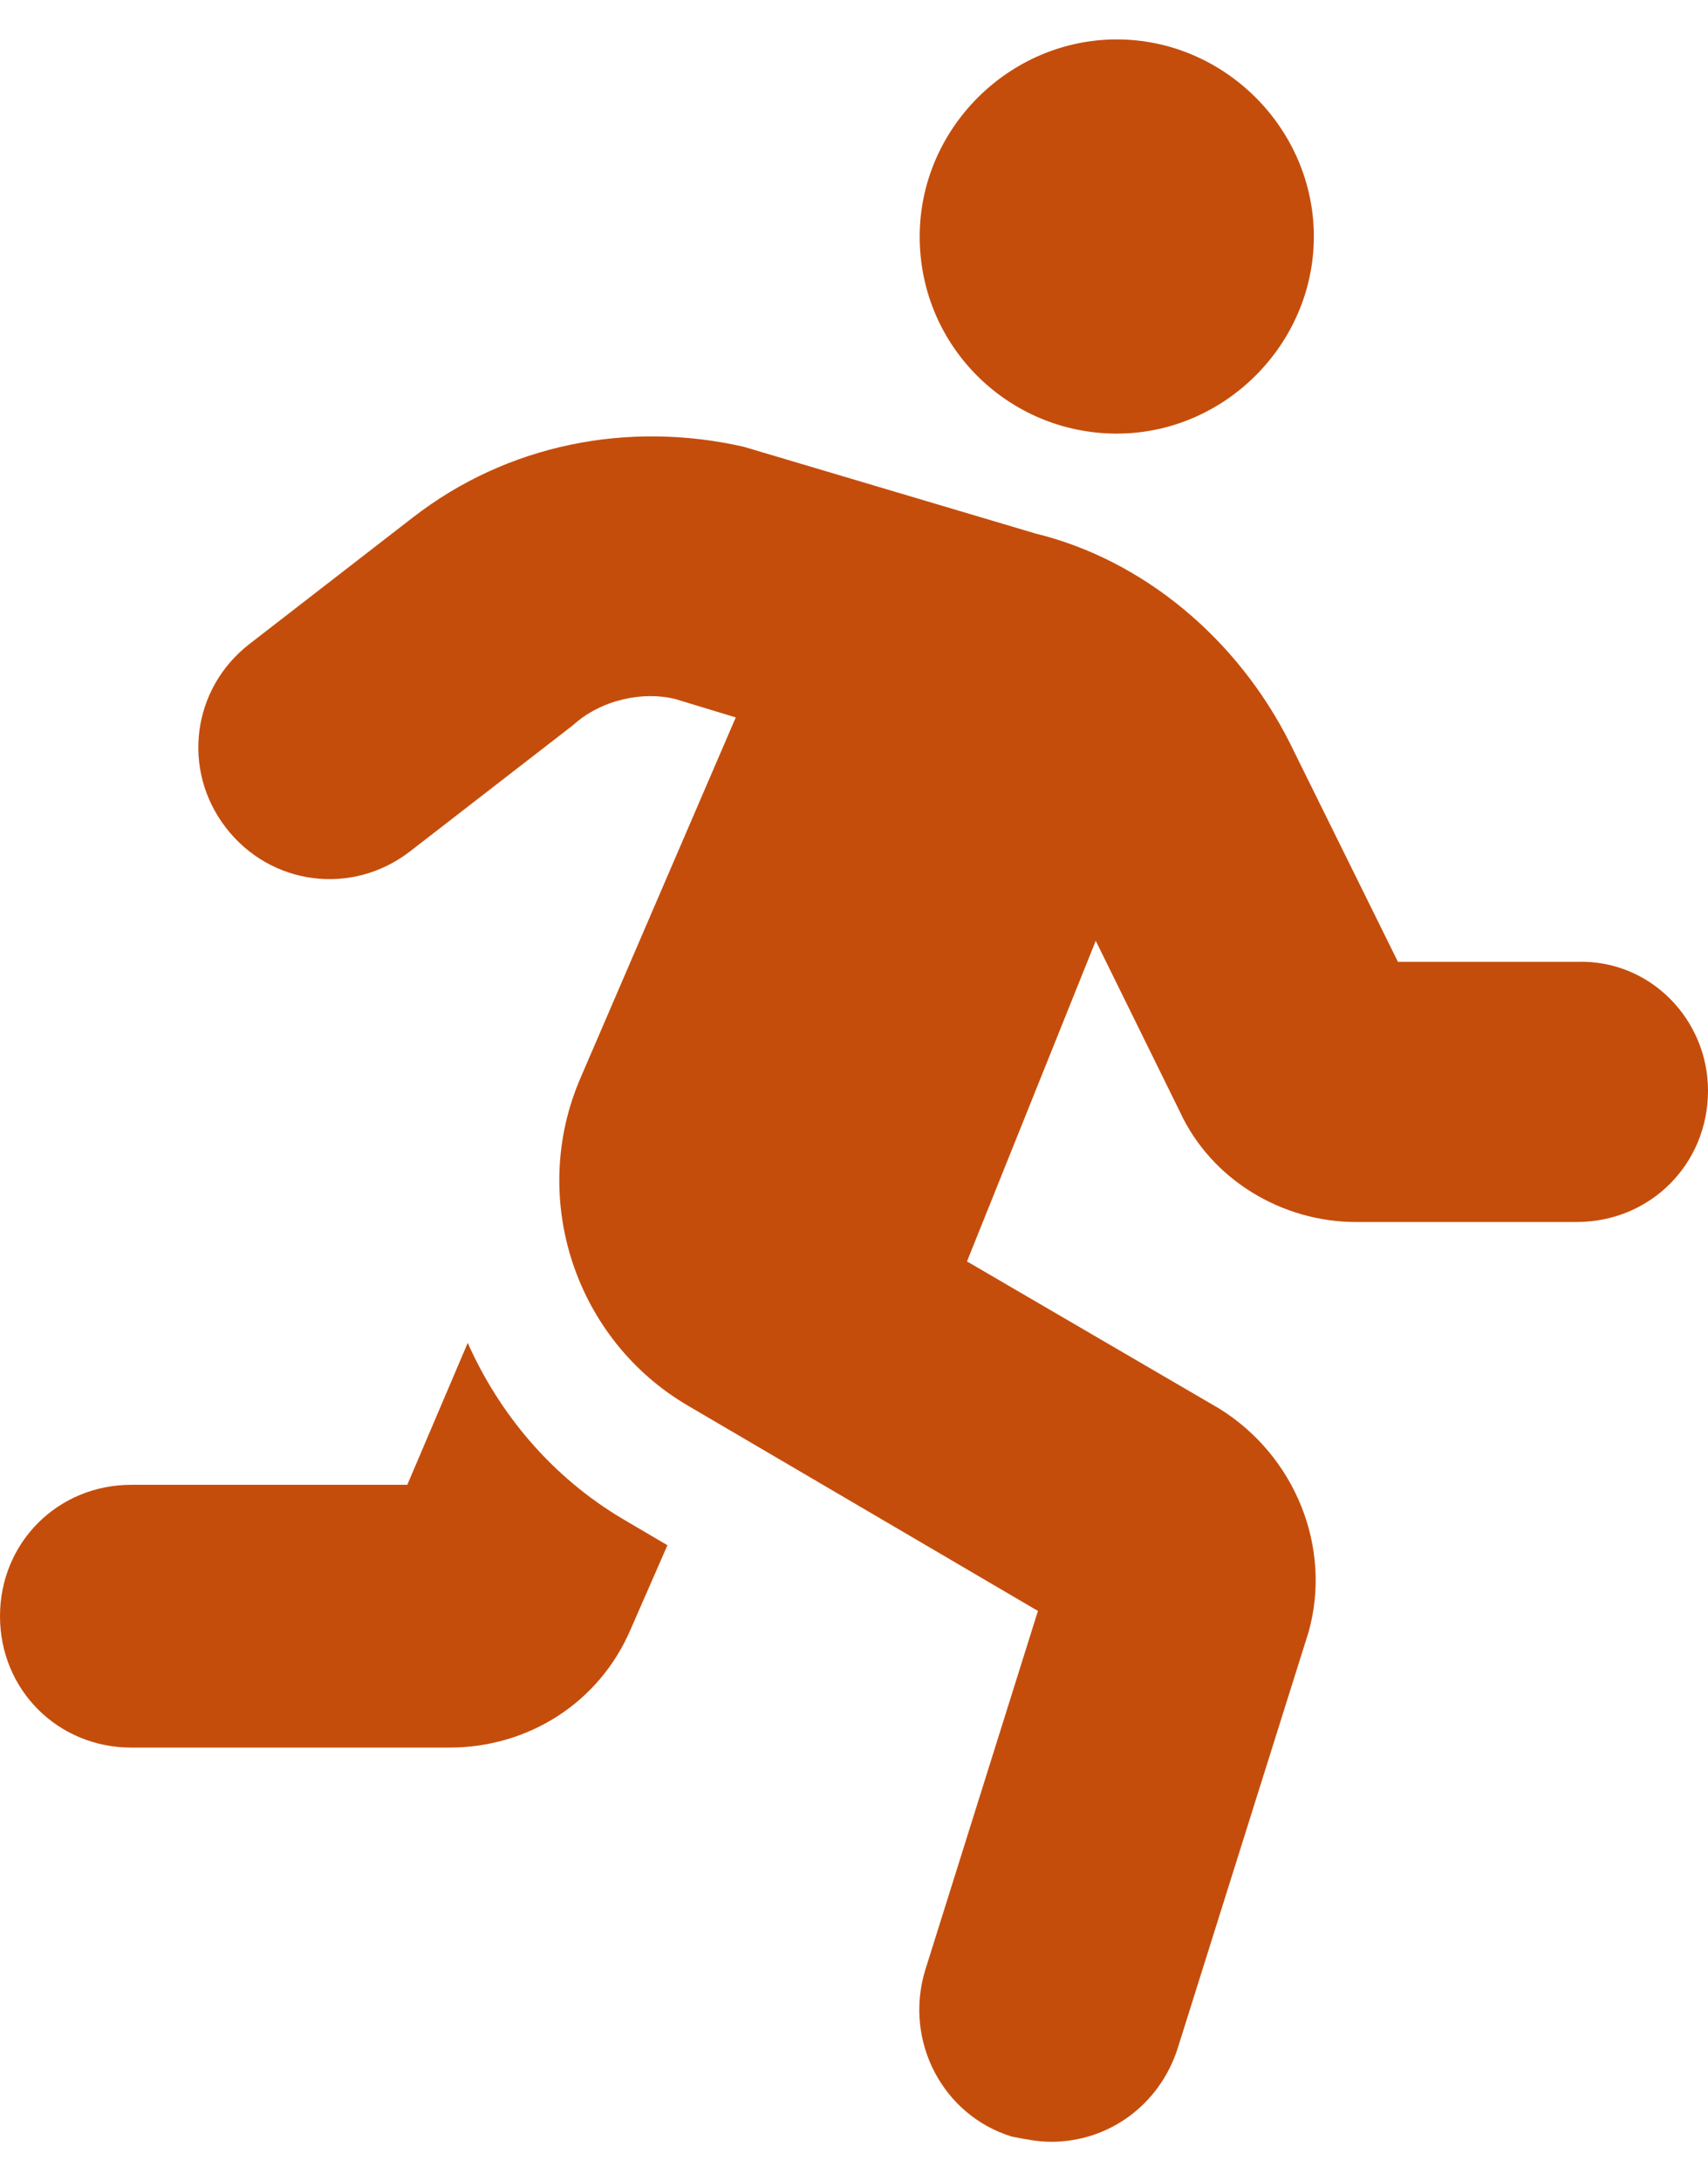 <?xml version="1.0" encoding="utf-8"?>
<!-- Generator: Adobe Illustrator 19.2.0, SVG Export Plug-In . SVG Version: 6.00 Build 0)  -->
<svg version="1.1" id="Capa_1" xmlns="http://www.w3.org/2000/svg" xmlns:xlink="http://www.w3.org/1999/xlink" x="0px" y="0px"
	 width="65px" height="83px" viewBox="0 0 65 83" style="enable-background:new 0 0 65 83;" xml:space="preserve">
<style type="text/css">
	.st0{fill:#C54D0C;}
</style>
<g>
	<path class="st0" d="M23.7,57.8l1.7,1L24,62c-1.2,2.8-3.9,4.5-6.9,4.5H5c-2.8,0-5-2.2-5-5c0-2.8,2.2-5,5-5h10.5l2.3-5.4
		C19,53.8,21,56.2,23.7,57.8z M65,41.5c0,2.8-2.2,5-5,5h-8.4c-2.8,0-5.5-1.6-6.7-4.2l-3.2-6.5l-4.9,12.2l9.6,5.6
		c2.9,1.8,4.3,5.3,3.4,8.5L44.8,78c-0.7,2.1-2.6,3.5-4.8,3.5c-0.5,0-1-0.1-1.5-0.2c-2.6-0.8-4.1-3.6-3.3-6.3l4.3-13.7l-13.3-7.8
		c-4.3-2.5-6.1-7.9-4.1-12.5L28,27.3l-2.3-0.7c-1.2-0.3-2.8,0-3.9,1l-6.2,4.8c-2.2,1.7-5.3,1.3-7-0.9s-1.3-5.3,0.9-7l6.2-4.8
		c3.6-2.8,8.2-3.7,12.6-2.7l11.1,3.3c4.1,1,7.7,4,9.7,8l4.1,8.3H60C62.8,36.5,65,38.8,65,41.5z M35,9c0-4.1,3.4-7.5,7.5-7.5
		S50,4.9,50,9s-3.4,7.5-7.5,7.5S35,13.2,35,9z"/>
</g>
</svg>

